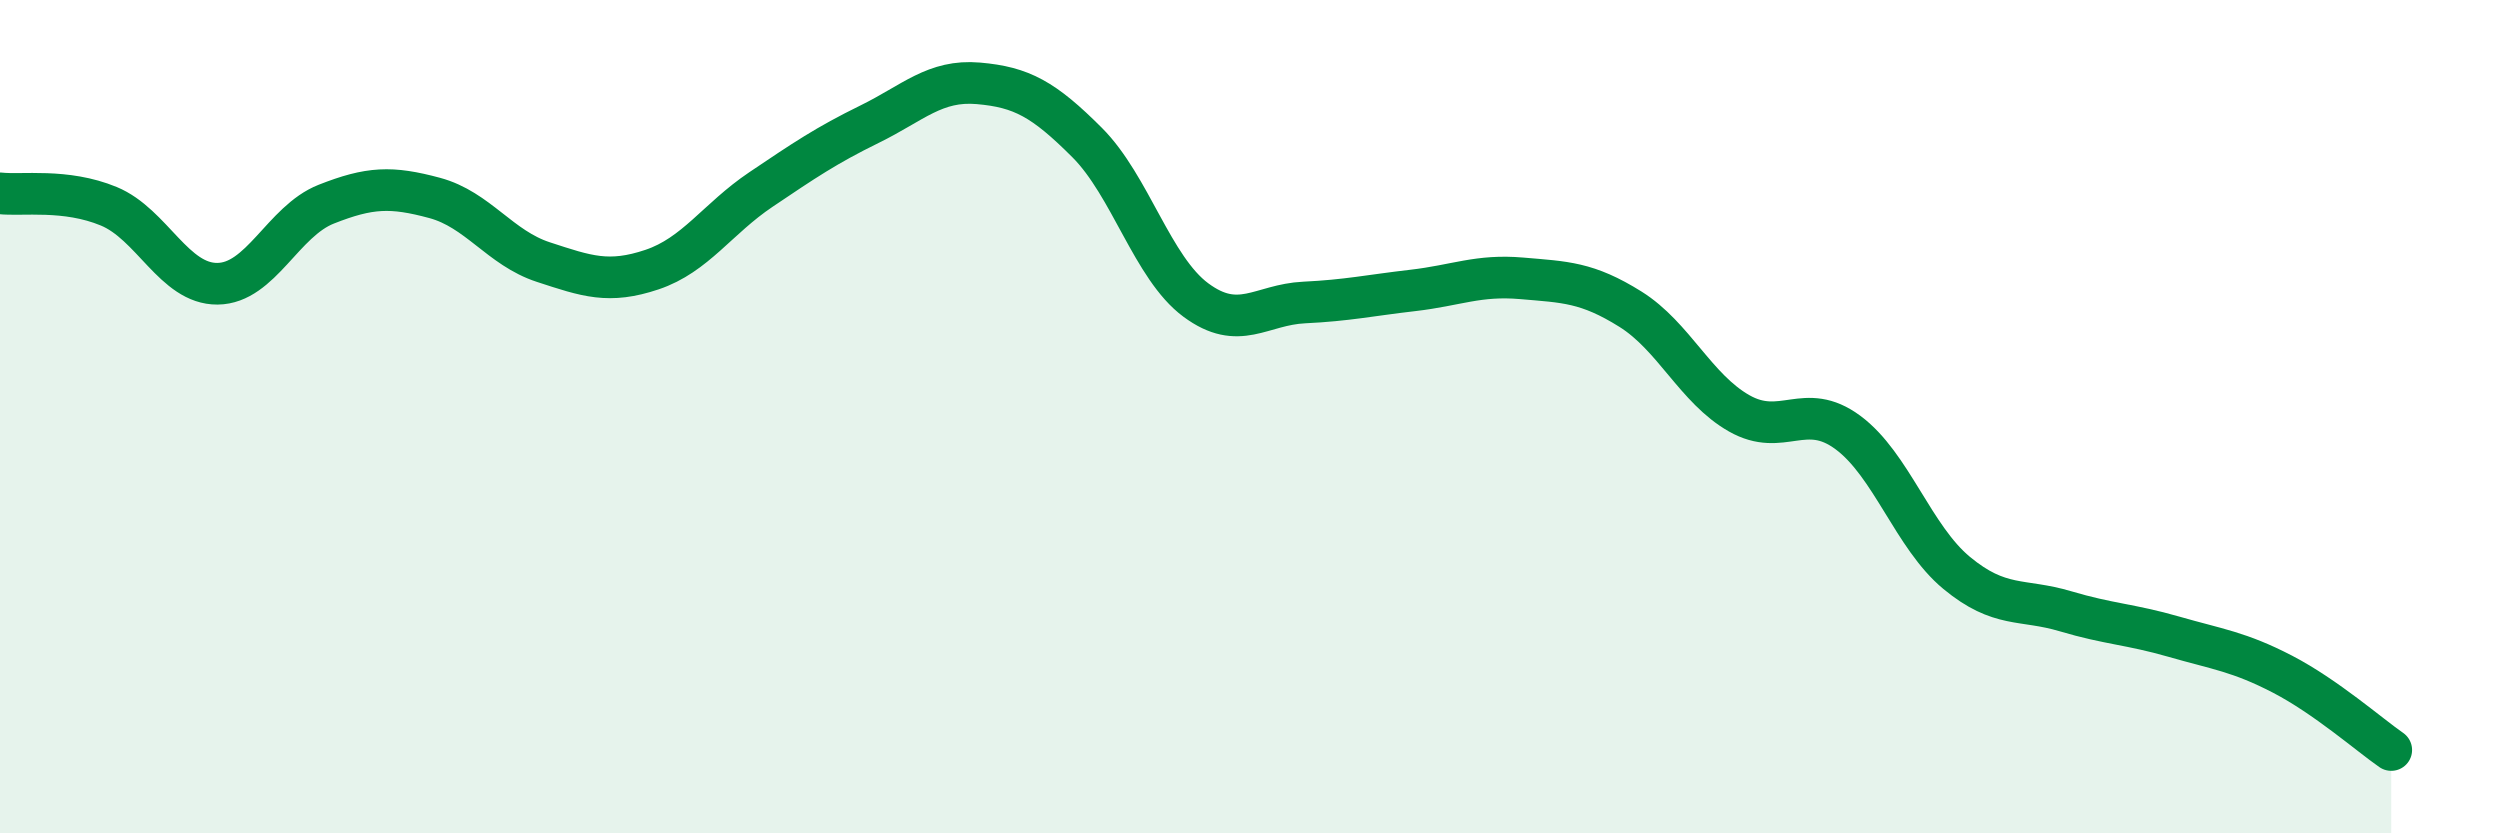 
    <svg width="60" height="20" viewBox="0 0 60 20" xmlns="http://www.w3.org/2000/svg">
      <path
        d="M 0,4.64 C 0.52,4.7 1.57,4.52 2.61,4.95 C 3.65,5.38 4.18,6.82 5.22,6.81 C 6.26,6.8 6.79,5.31 7.83,4.9 C 8.87,4.49 9.39,4.47 10.43,4.75 C 11.47,5.03 12,5.95 13.04,6.29 C 14.08,6.63 14.61,6.82 15.65,6.47 C 16.69,6.12 17.22,5.25 18.26,4.55 C 19.3,3.85 19.83,3.49 20.87,2.98 C 21.91,2.47 22.44,1.91 23.48,2 C 24.52,2.09 25.05,2.38 26.09,3.42 C 27.13,4.46 27.66,6.43 28.7,7.2 C 29.74,7.97 30.26,7.31 31.3,7.26 C 32.34,7.21 32.87,7.09 33.91,6.97 C 34.95,6.85 35.48,6.59 36.52,6.68 C 37.56,6.77 38.09,6.77 39.13,7.42 C 40.17,8.07 40.7,9.33 41.74,9.92 C 42.78,10.51 43.31,9.61 44.35,10.38 C 45.39,11.15 45.92,12.89 46.96,13.75 C 48,14.61 48.53,14.36 49.57,14.67 C 50.61,14.98 51.13,14.98 52.17,15.28 C 53.21,15.58 53.74,15.64 54.78,16.18 C 55.82,16.72 56.87,17.64 57.39,18L57.39 20L0 20Z"
        fill="#008740"
        opacity="0.1"
        stroke-linecap="round"
        stroke-linejoin="round"
      />
      <path
        d="M 0,4.64 C 0.52,4.7 1.57,4.52 2.61,4.95 C 3.65,5.38 4.18,6.82 5.22,6.81 C 6.26,6.8 6.79,5.31 7.83,4.9 C 8.87,4.49 9.39,4.47 10.43,4.75 C 11.47,5.03 12,5.95 13.04,6.29 C 14.08,6.63 14.61,6.82 15.65,6.47 C 16.69,6.12 17.22,5.25 18.26,4.55 C 19.3,3.85 19.83,3.49 20.87,2.98 C 21.91,2.47 22.44,1.91 23.48,2 C 24.52,2.09 25.05,2.38 26.09,3.42 C 27.13,4.46 27.66,6.43 28.7,7.2 C 29.74,7.97 30.26,7.31 31.3,7.26 C 32.34,7.21 32.87,7.09 33.91,6.97 C 34.95,6.85 35.48,6.59 36.52,6.68 C 37.56,6.77 38.09,6.77 39.13,7.42 C 40.17,8.07 40.7,9.33 41.74,9.92 C 42.78,10.51 43.31,9.61 44.35,10.38 C 45.39,11.15 45.92,12.89 46.96,13.75 C 48,14.61 48.53,14.36 49.57,14.67 C 50.61,14.98 51.13,14.98 52.17,15.28 C 53.21,15.58 53.74,15.64 54.78,16.18 C 55.82,16.72 56.87,17.64 57.39,18"
        stroke="#008740"
        stroke-width="1"
        fill="none"
        stroke-linecap="round"
        stroke-linejoin="round"
      />
    </svg>
  